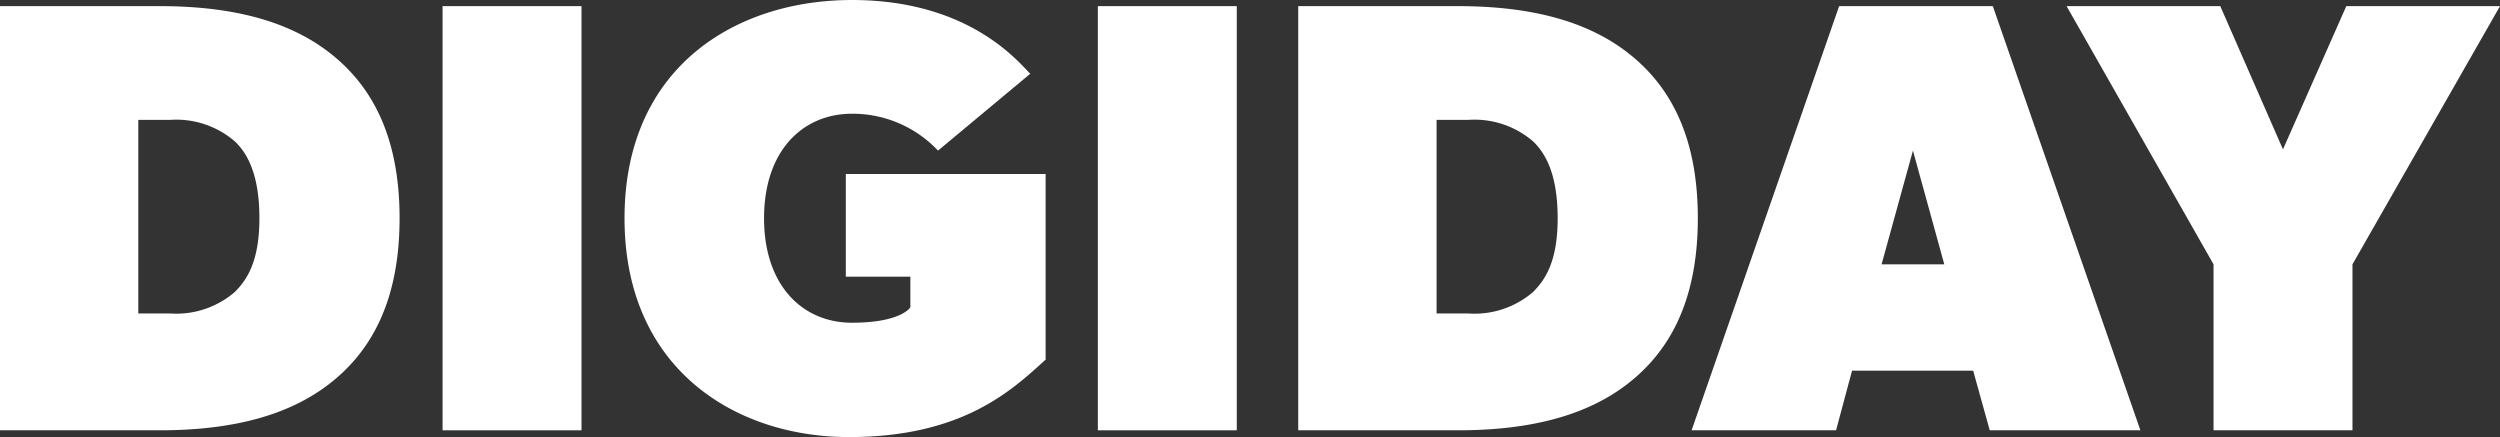 <svg xmlns="http://www.w3.org/2000/svg" width="184.844" height="32.315" viewBox="0 0 184.844 32.315"><rect x="0" y="0" width="184.844" height="32.315" fill="#333333" stroke="none"/><path d="M4027.679,3307.708c-2.956,2.272-7.046,3.408-12.5,3.408h-11.818v-31.361h11.818c5.455,0,9.545,1.136,12.5,3.408s5.226,5.909,5.226,12.271S4030.633,3305.435,4027.679,3307.708Zm-6.955-17.954a6.633,6.633,0,0,0-4.773-1.591h-2.364v14.317h2.364a6.633,6.633,0,0,0,4.773-1.591c.909-.909,1.817-2.273,1.817-5.455S4021.679,3290.663,4020.725,3289.754Z" transform="translate(-4003.361 -3279.301)" fill="#fff"/><path d="M4046.754,3311.116h-10.272v-31.361h10.272Z" transform="translate(-4003.759 -3279.301)" fill="#fff"/><path d="M4081.234,3305.884c-2.5,2.272-6.136,5.727-14.545,5.727s-16.59-5.045-16.59-16.181,8.182-16.134,16.817-16.134,12.273,4.544,13.181,5.453l-6.818,5.682a8.68,8.68,0,0,0-6.364-2.727c-3.636,0-6.5,2.727-6.5,7.726s2.863,7.727,6.5,7.727,4.318-1.136,4.318-1.136v-2.272h-4.773v-7.591h14.773Z" transform="translate(-4003.923 -3279.295)" fill="#fff"/><path d="M4095.793,3311.116h-10.272v-31.361h10.272Z" transform="translate(-4004.349 -3279.301)" fill="#fff"/><path d="M4124.834,3307.708c-2.955,2.272-7.045,3.408-12.5,3.408h-11.818v-31.361h11.818c5.454,0,9.544,1.136,12.5,3.408s5.227,5.909,5.227,12.271S4127.79,3305.435,4124.834,3307.708Zm-6.954-17.954a6.628,6.628,0,0,0-4.772-1.591h-2.363v14.317h2.363a6.628,6.628,0,0,0,4.772-1.591c.91-.909,1.818-2.273,1.818-5.455S4118.834,3290.663,4117.88,3289.754Z" transform="translate(-4004.528 -3279.301)" fill="#fff"/><path d="M4163.139,3311.116H4152l-1.226-4.408h-8.955l-1.182,4.408h-10.681l10.908-31.361h11.364Zm-14.5-12.272-2.318-8.408-2.318,8.408Z" transform="translate(-4004.883 -3279.301)" fill="#fff"/><path d="M4190.064,3279.755l-10.908,19.089v12.272h-10.272v-12.272l-10.865-19.089h11.364l4.635,10.59,4.682-10.59Z" transform="translate(-4005.22 -3279.301)" fill="#fff"/></svg>